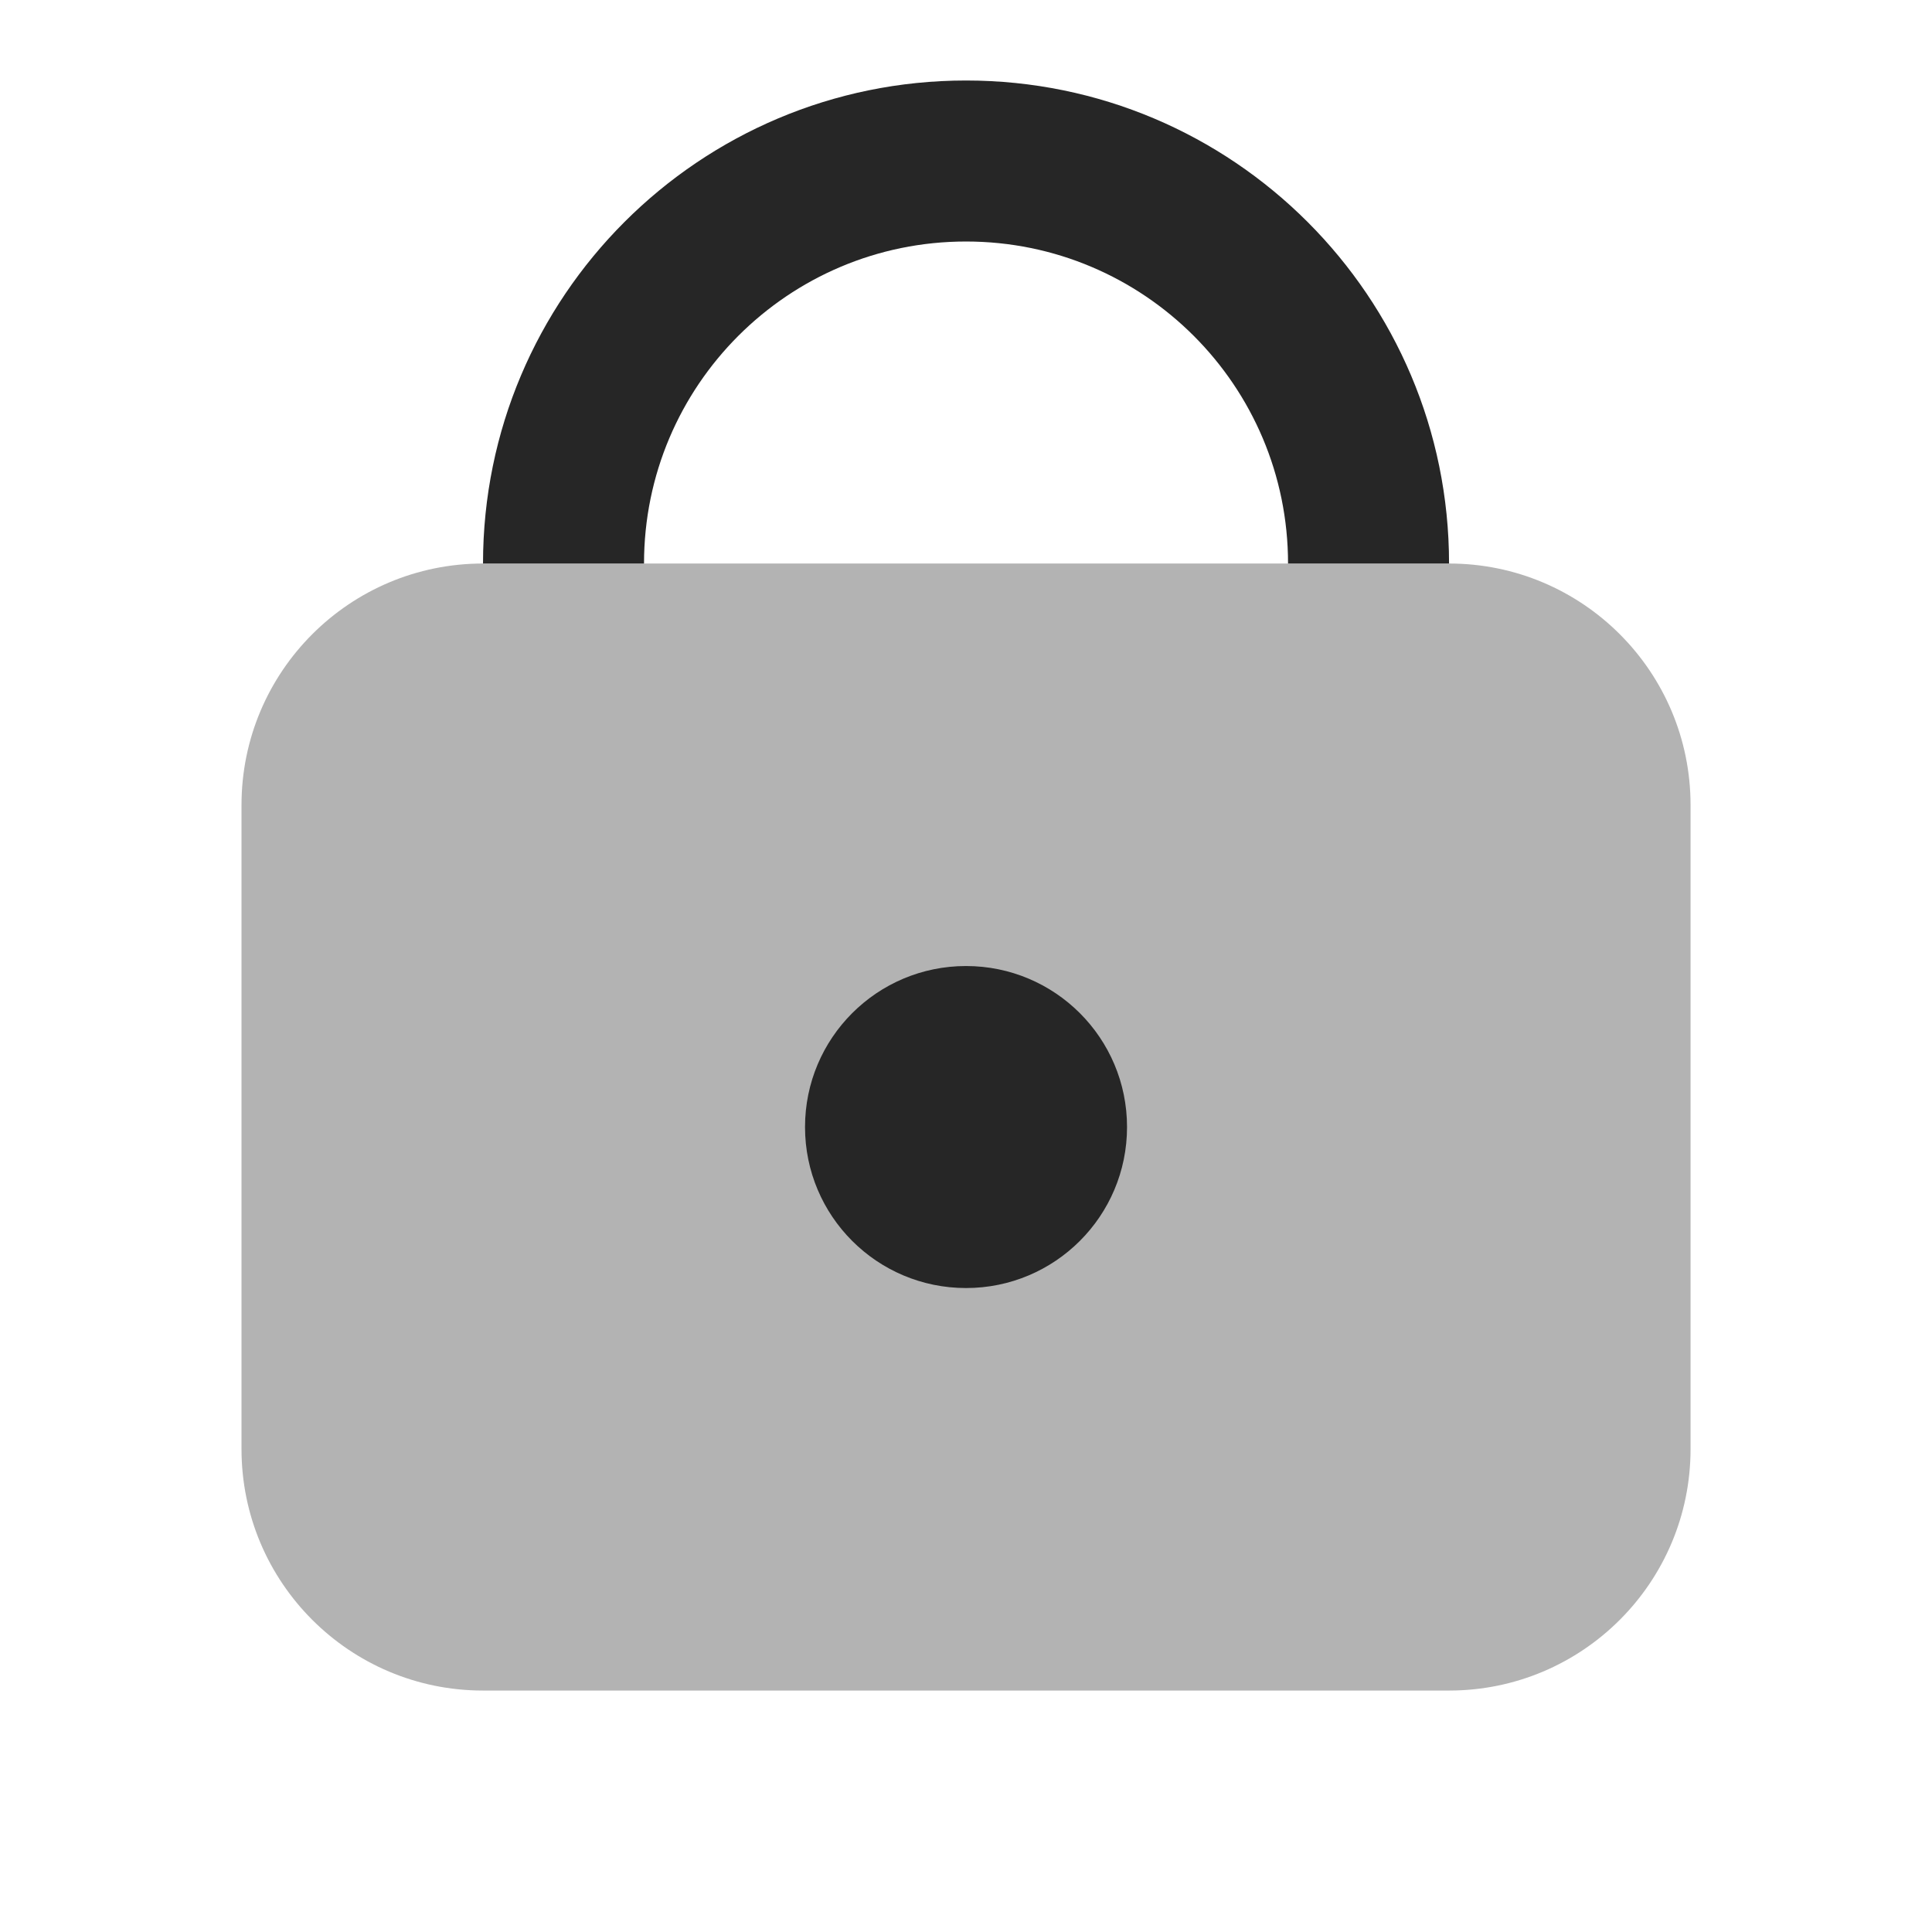 <svg xmlns="http://www.w3.org/2000/svg" xmlns:xlink="http://www.w3.org/1999/xlink" viewBox="0,0,256,256" width="96px" height="96px" fill-rule="nonzero"><g fill="#262626" fill-rule="nonzero" stroke="none" stroke-width="1" stroke-linecap="butt" stroke-linejoin="miter" stroke-miterlimit="10" stroke-dasharray="" stroke-dashoffset="0" font-family="none" font-weight="none" font-size="none" text-anchor="none" style="mix-blend-mode: normal"><g transform="scale(10.667,10.667)"><path d="M18,21h-12c-1.657,0 -3,-1.343 -3,-3v-8c0,-1.657 1.343,-3 3,-3h12c1.657,0 3,1.343 3,3v8c0,1.657 -1.343,3 -3,3z" opacity="0.35"></path><path d="M8,7c0,-2.209 1.791,-4 4,-4c2.209,0 4,1.791 4,4h2c0,-3.314 -2.686,-6 -6,-6c-3.314,0 -6,2.686 -6,6z"></path><path d="M12,12c-1.105,0 -2,0.895 -2,2c0,1.105 0.895,2 2,2c1.105,0 2,-0.895 2,-2c0,-1.105 -0.895,-2 -2,-2z"></path></g></g></svg>